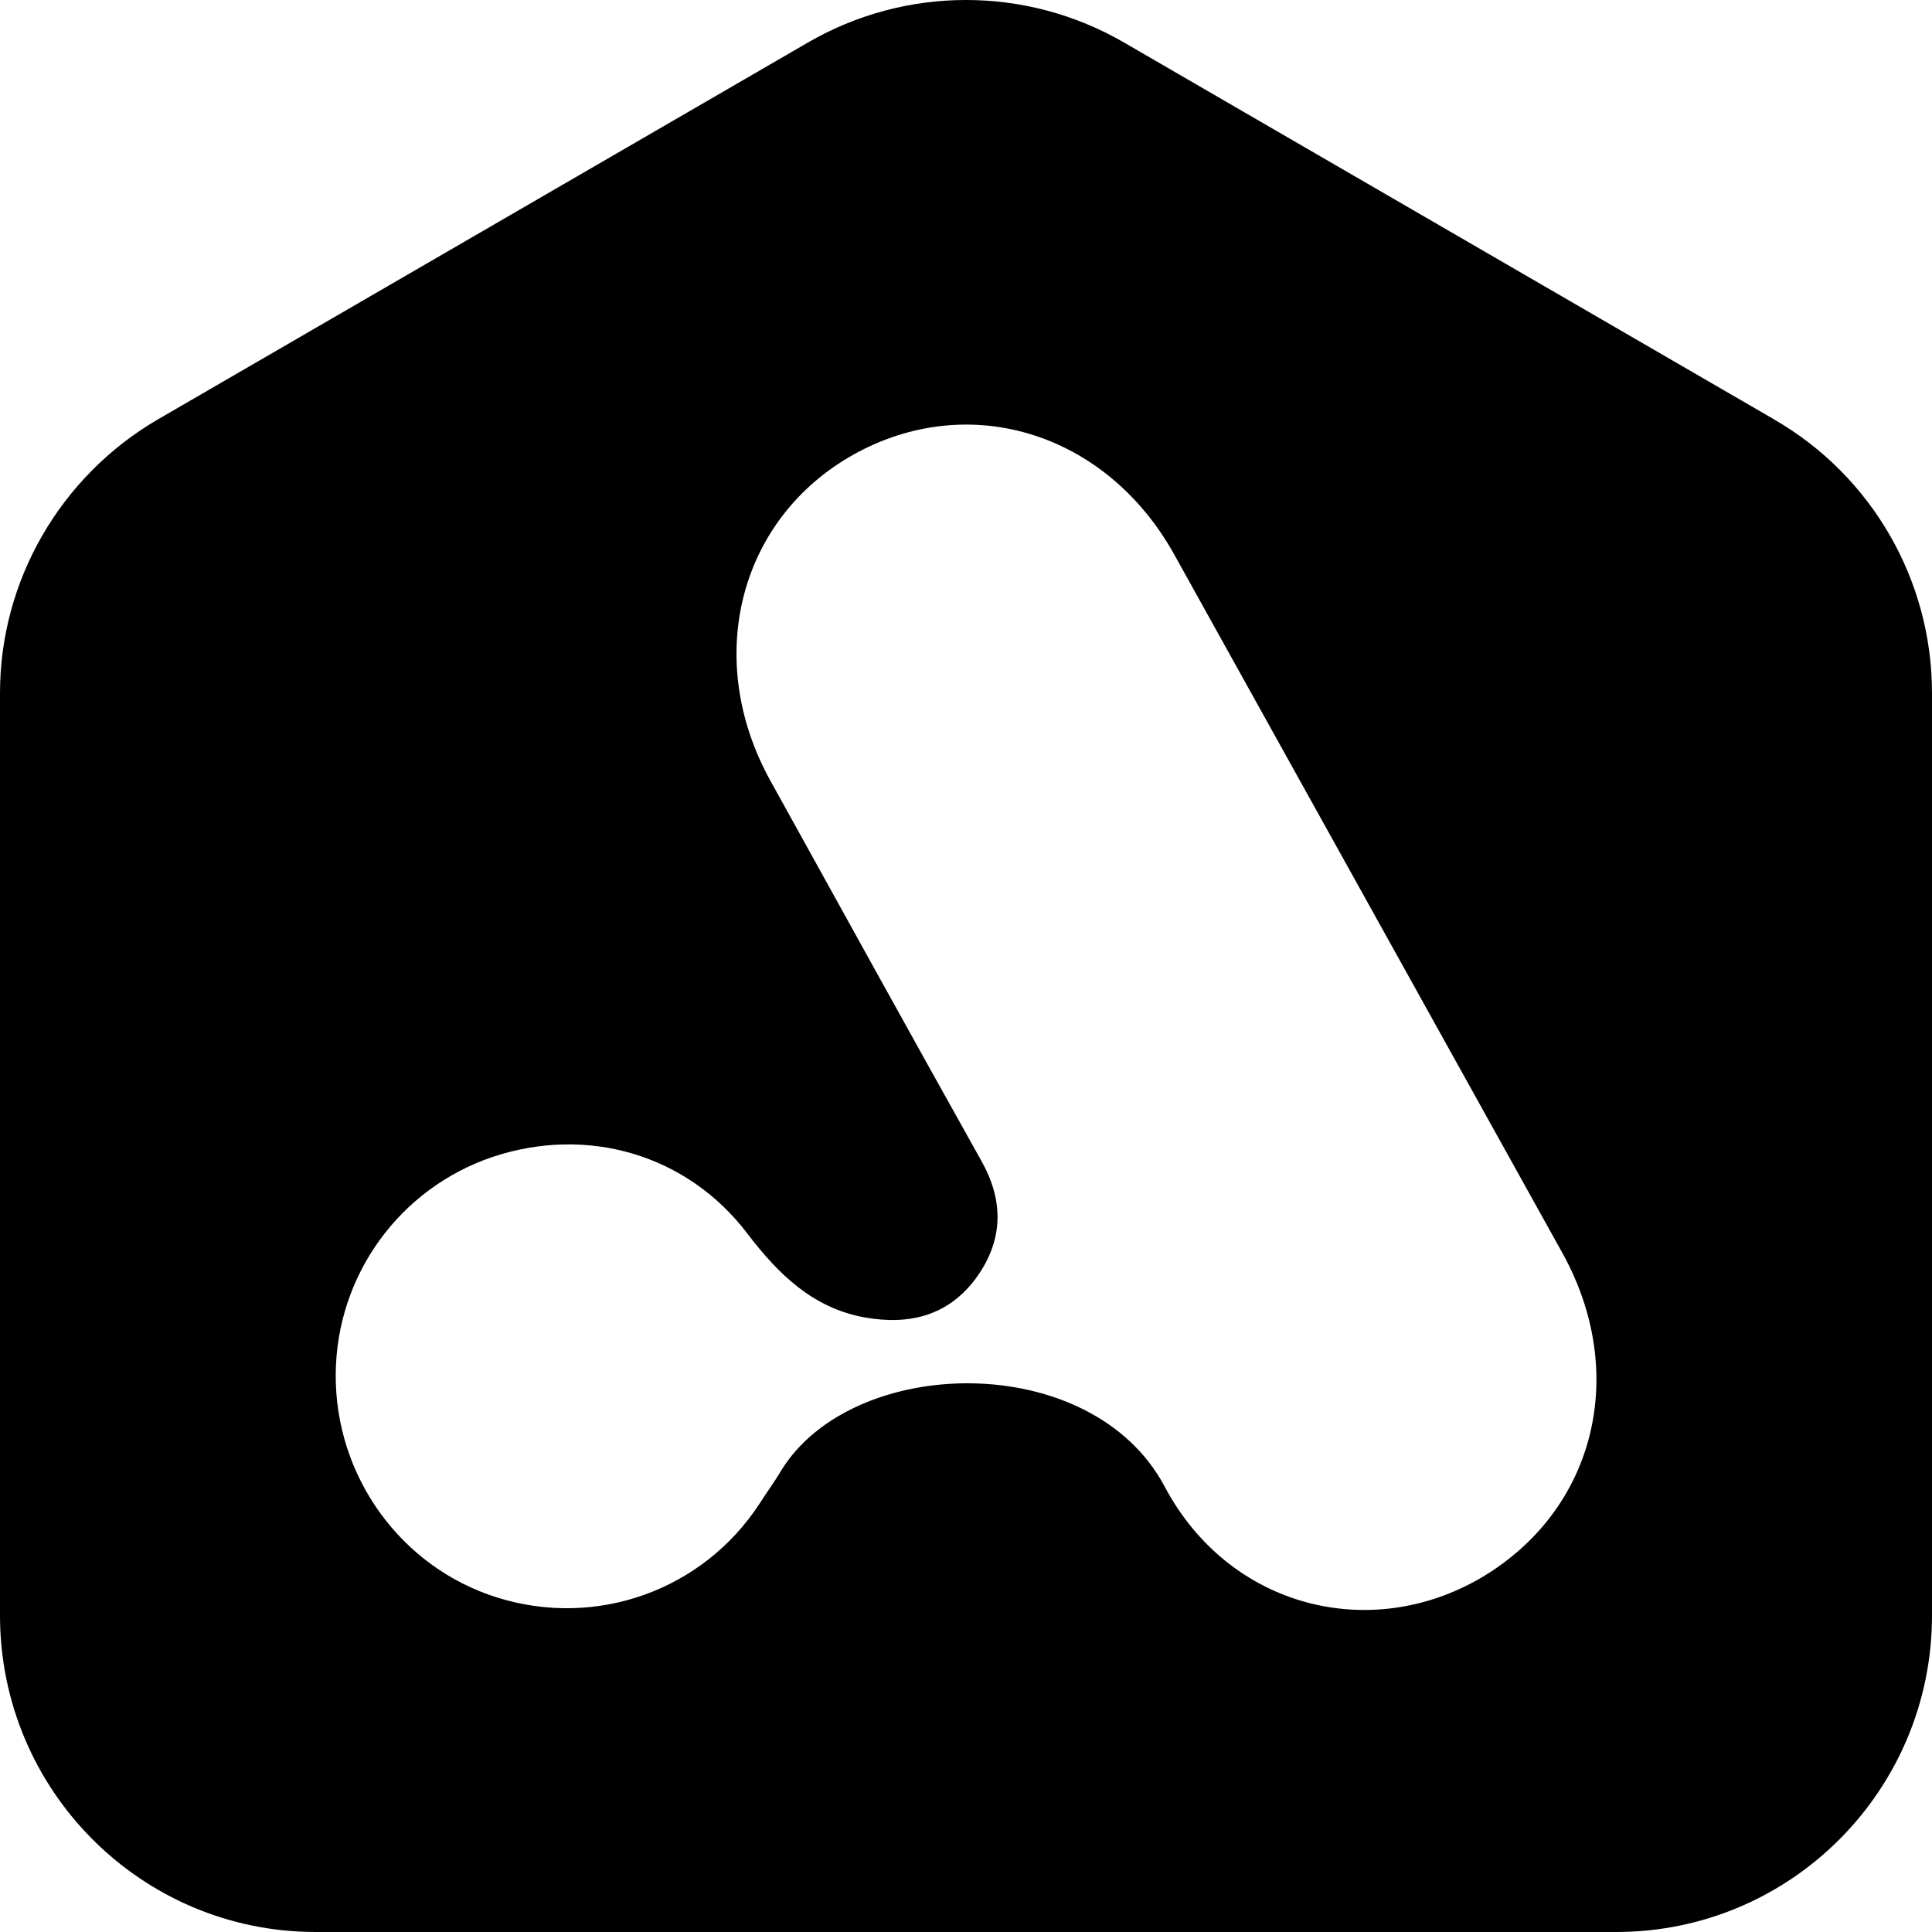 <svg width="52" height="52" viewBox="0 0 52 52" fill="none" xmlns="http://www.w3.org/2000/svg">
<path d="M47.759 11.293L30.26 1.148C27.623 -0.383 24.377 -0.383 21.74 1.148L4.241 11.293C1.623 12.824 0 15.627 0 18.652V43.479C0 48.182 3.799 52 8.501 52H43.499C48.201 52 52 48.182 52 43.479V18.654C52 15.611 50.377 12.807 47.759 11.295V11.293ZM39.867 42.464C36.879 44.216 33.081 43.276 31.347 40.011C29.375 36.303 22.939 36.451 21.021 39.587C20.837 39.9 20.616 40.195 20.431 40.49C18.901 42.815 16.043 43.829 13.387 42.999C10.787 42.187 9.017 39.734 9.036 36.986C9.054 34.33 10.75 31.988 13.258 31.139C15.803 30.291 18.495 31.065 20.118 33.205C20.948 34.293 21.87 35.197 23.252 35.455C24.47 35.677 25.539 35.418 26.295 34.367C27.014 33.352 27.014 32.301 26.406 31.231C24.506 27.837 22.625 24.425 20.745 21.031C18.919 17.748 19.878 13.967 22.976 12.233C26.092 10.499 29.78 11.643 31.606 14.927C35.091 21.198 38.576 27.469 42.061 33.74C43.85 36.986 42.928 40.657 39.867 42.464Z" fill="black"/>
</svg>
